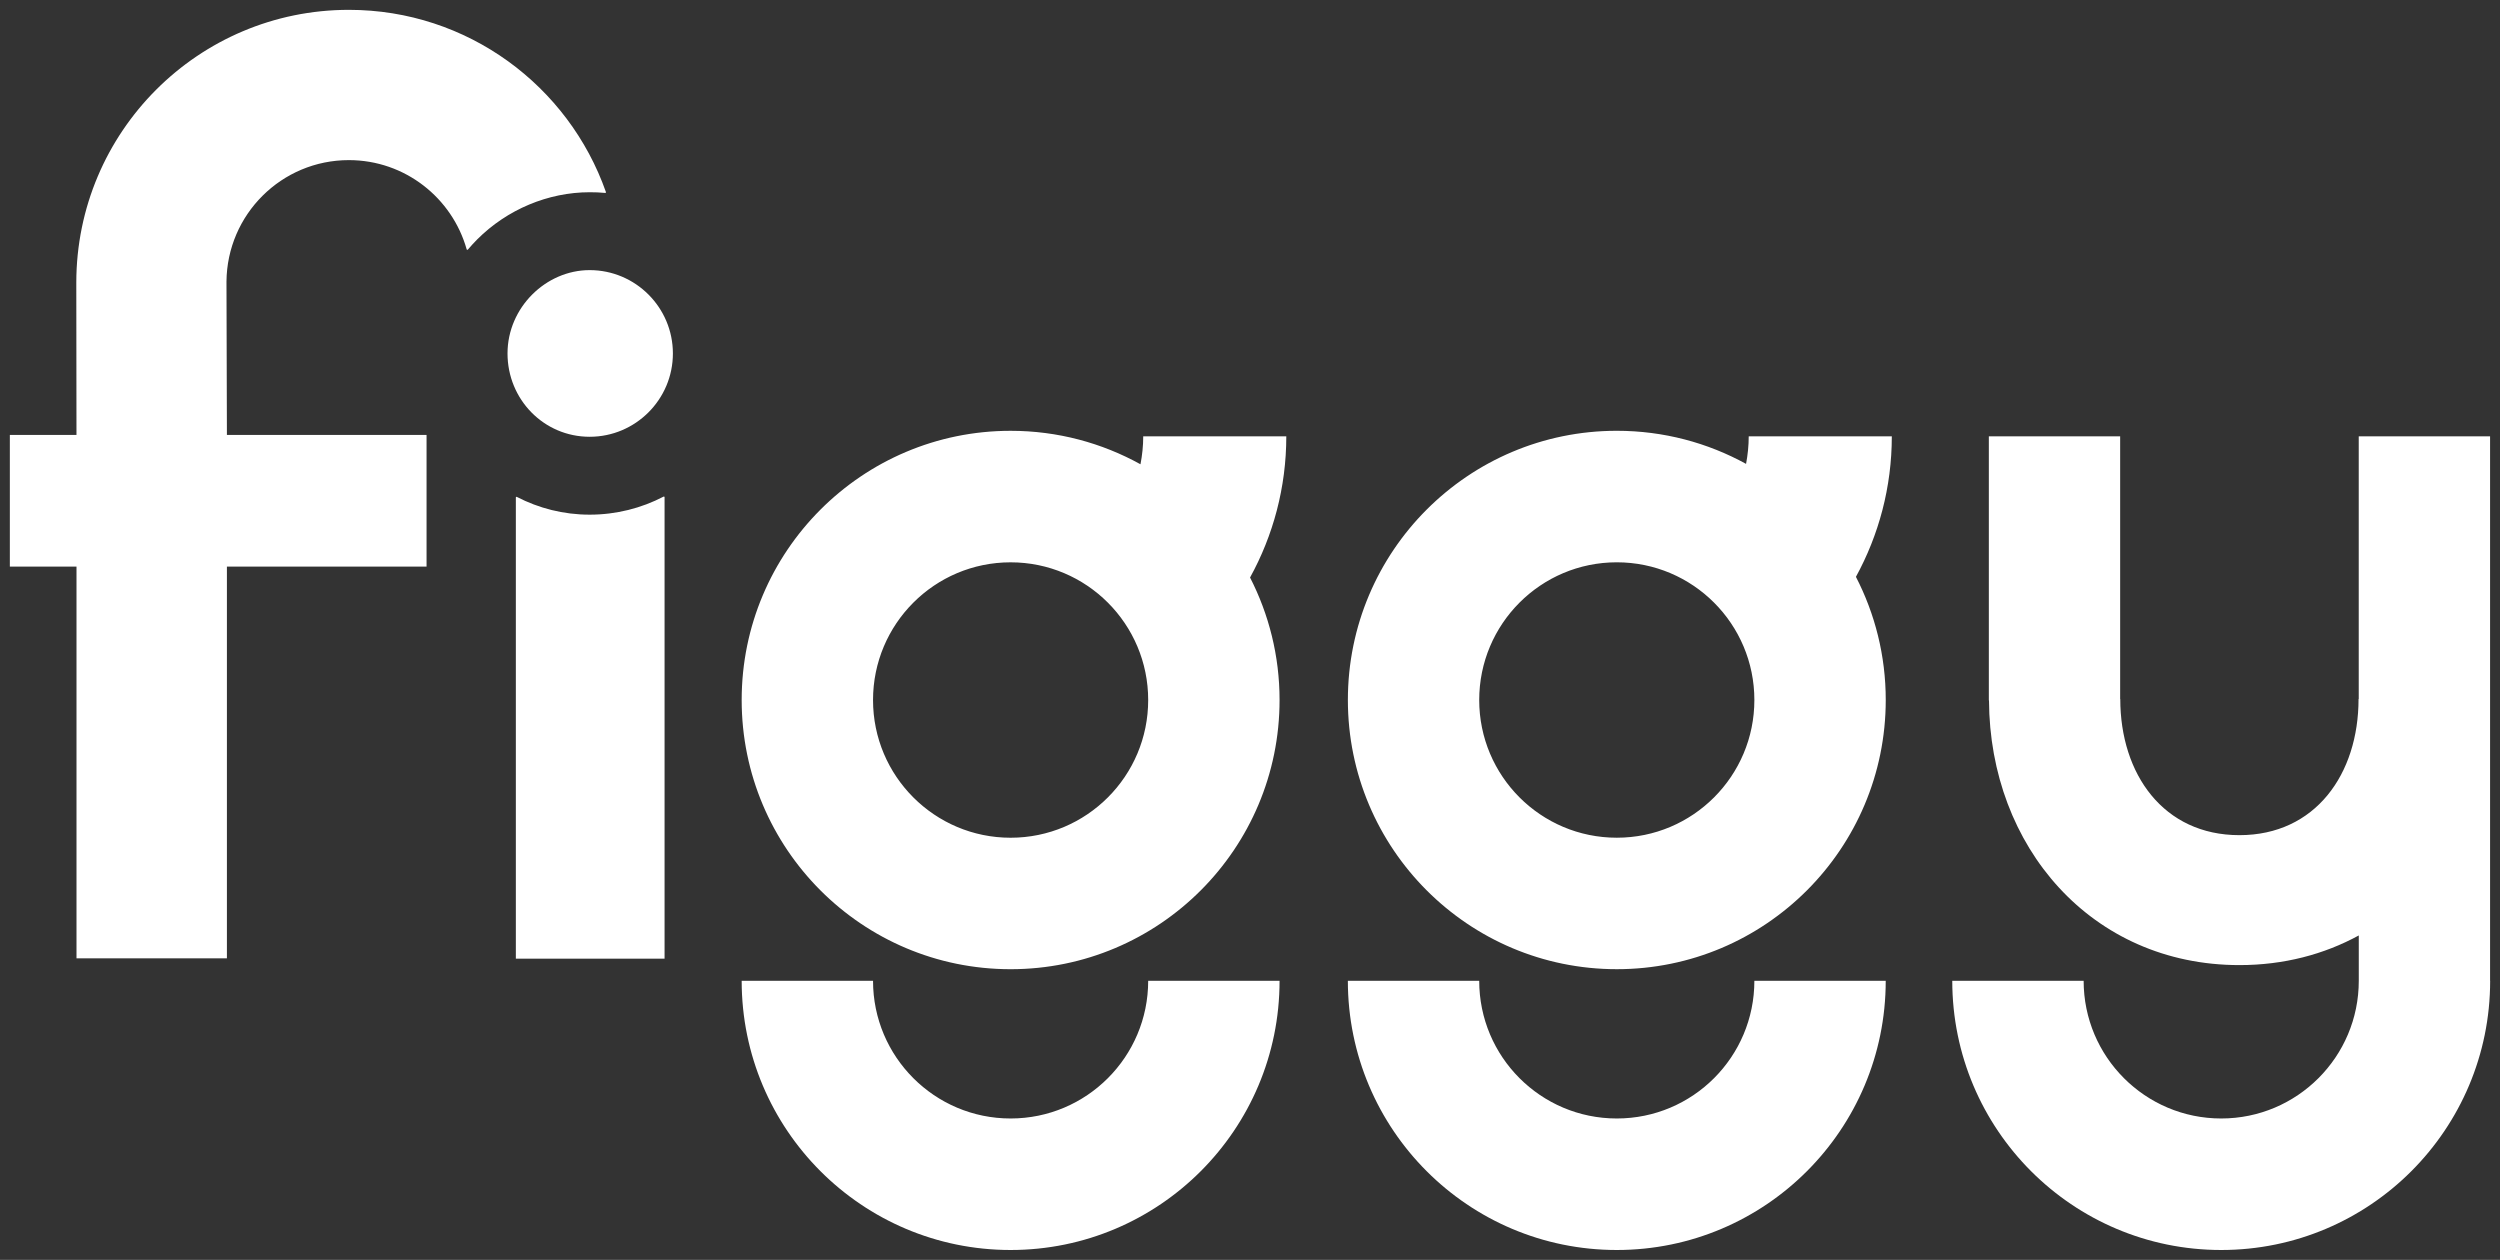 <svg width="127" height="64" viewBox="0 0 127 64" fill="none" xmlns="http://www.w3.org/2000/svg">
<rect x="0" y="0" width="127" height="64" fill="#333333" stroke="none"/>
<path fill-rule="evenodd" clip-rule="evenodd" d="M30.78 9.753C30.79 9.778 30.77 9.804 30.744 9.801C30.484 9.776 30.221 9.764 29.956 9.766C27.847 9.766 25.764 10.639 24.239 12.165C24.073 12.332 23.917 12.504 23.767 12.681C23.748 12.701 23.714 12.694 23.707 12.667C22.97 10.052 20.57 8.134 17.722 8.134C14.306 8.134 11.534 10.892 11.505 14.305L11.527 22.095H21.669V28.784H11.527V48.684H3.886V28.785H0.5V22.096H3.885L3.876 14.36C3.876 6.705 10.075 0.5 17.722 0.5C23.755 0.5 28.884 4.364 30.78 9.753ZM25.782 17.956C25.782 15.622 27.732 13.722 29.955 13.722C32.286 13.722 34.183 15.622 34.183 17.956C34.183 20.289 32.286 22.188 29.955 22.188C27.624 22.188 25.782 20.289 25.782 17.956ZM88.835 22.165C88.835 22.644 88.785 23.11 88.7 23.565C86.751 22.494 84.513 21.884 82.134 21.884C74.589 21.884 68.472 28.006 68.472 35.559C68.472 43.111 74.589 49.235 82.134 49.235C89.68 49.235 95.796 43.111 95.796 35.559C95.796 33.303 95.247 31.178 94.281 29.303C95.441 27.183 96.104 24.751 96.104 22.164L88.835 22.165ZM82.133 42.556C78.273 42.556 75.144 39.424 75.144 35.561C75.144 31.697 78.273 28.565 82.133 28.565C85.993 28.565 89.122 31.697 89.122 35.561C89.122 39.424 85.994 42.556 82.133 42.556ZM126.496 22.166V49.824H126.5C126.5 57.377 120.383 63.5 112.838 63.5C105.293 63.5 99.175 57.377 99.175 49.824H105.849C105.849 53.687 108.978 56.819 112.838 56.819C116.697 56.819 119.826 53.687 119.826 49.824V47.521C118.067 48.481 116.021 49.027 113.763 49.027C106.245 49.027 101.075 43.014 101.041 35.583H101.033V22.166H107.704V35.51H107.71C107.71 39.329 109.904 42.426 113.762 42.426C117.619 42.426 119.814 39.329 119.814 35.51H119.824V22.166H126.496ZM75.144 49.824C75.144 53.687 78.273 56.819 82.133 56.819C85.994 56.819 89.123 53.687 89.122 49.824H95.795C95.795 57.377 89.679 63.5 82.133 63.5C74.588 63.5 68.471 57.377 68.471 49.824H75.144ZM44.35 49.824C44.35 53.687 47.479 56.819 51.339 56.819C55.199 56.819 58.328 53.687 58.328 49.824H65.002C65.002 57.377 58.886 63.5 51.339 63.5C43.794 63.5 37.677 57.377 37.677 49.824H44.35ZM58.076 22.166C58.076 22.651 58.025 23.125 57.936 23.585C55.98 22.503 53.732 21.885 51.339 21.885C43.794 21.885 37.677 28.008 37.677 35.561C37.677 43.113 43.794 49.236 51.339 49.236C58.885 49.236 65.002 43.113 65.002 35.561C65.002 33.319 64.459 31.205 63.503 29.338C64.674 27.21 65.344 24.767 65.344 22.166H58.076ZM51.339 42.557C47.479 42.557 44.35 39.425 44.35 35.562C44.35 31.698 47.479 28.566 51.339 28.566C55.199 28.566 58.328 31.698 58.328 35.562C58.328 39.425 55.199 42.557 51.339 42.557ZM33.711 25.228C32.585 25.813 31.309 26.145 29.955 26.145C28.623 26.145 27.365 25.818 26.254 25.242C26.231 25.23 26.205 25.247 26.205 25.273V48.7H33.76V25.259C33.76 25.234 33.734 25.216 33.711 25.228Z" fill="white"/>
</svg>
